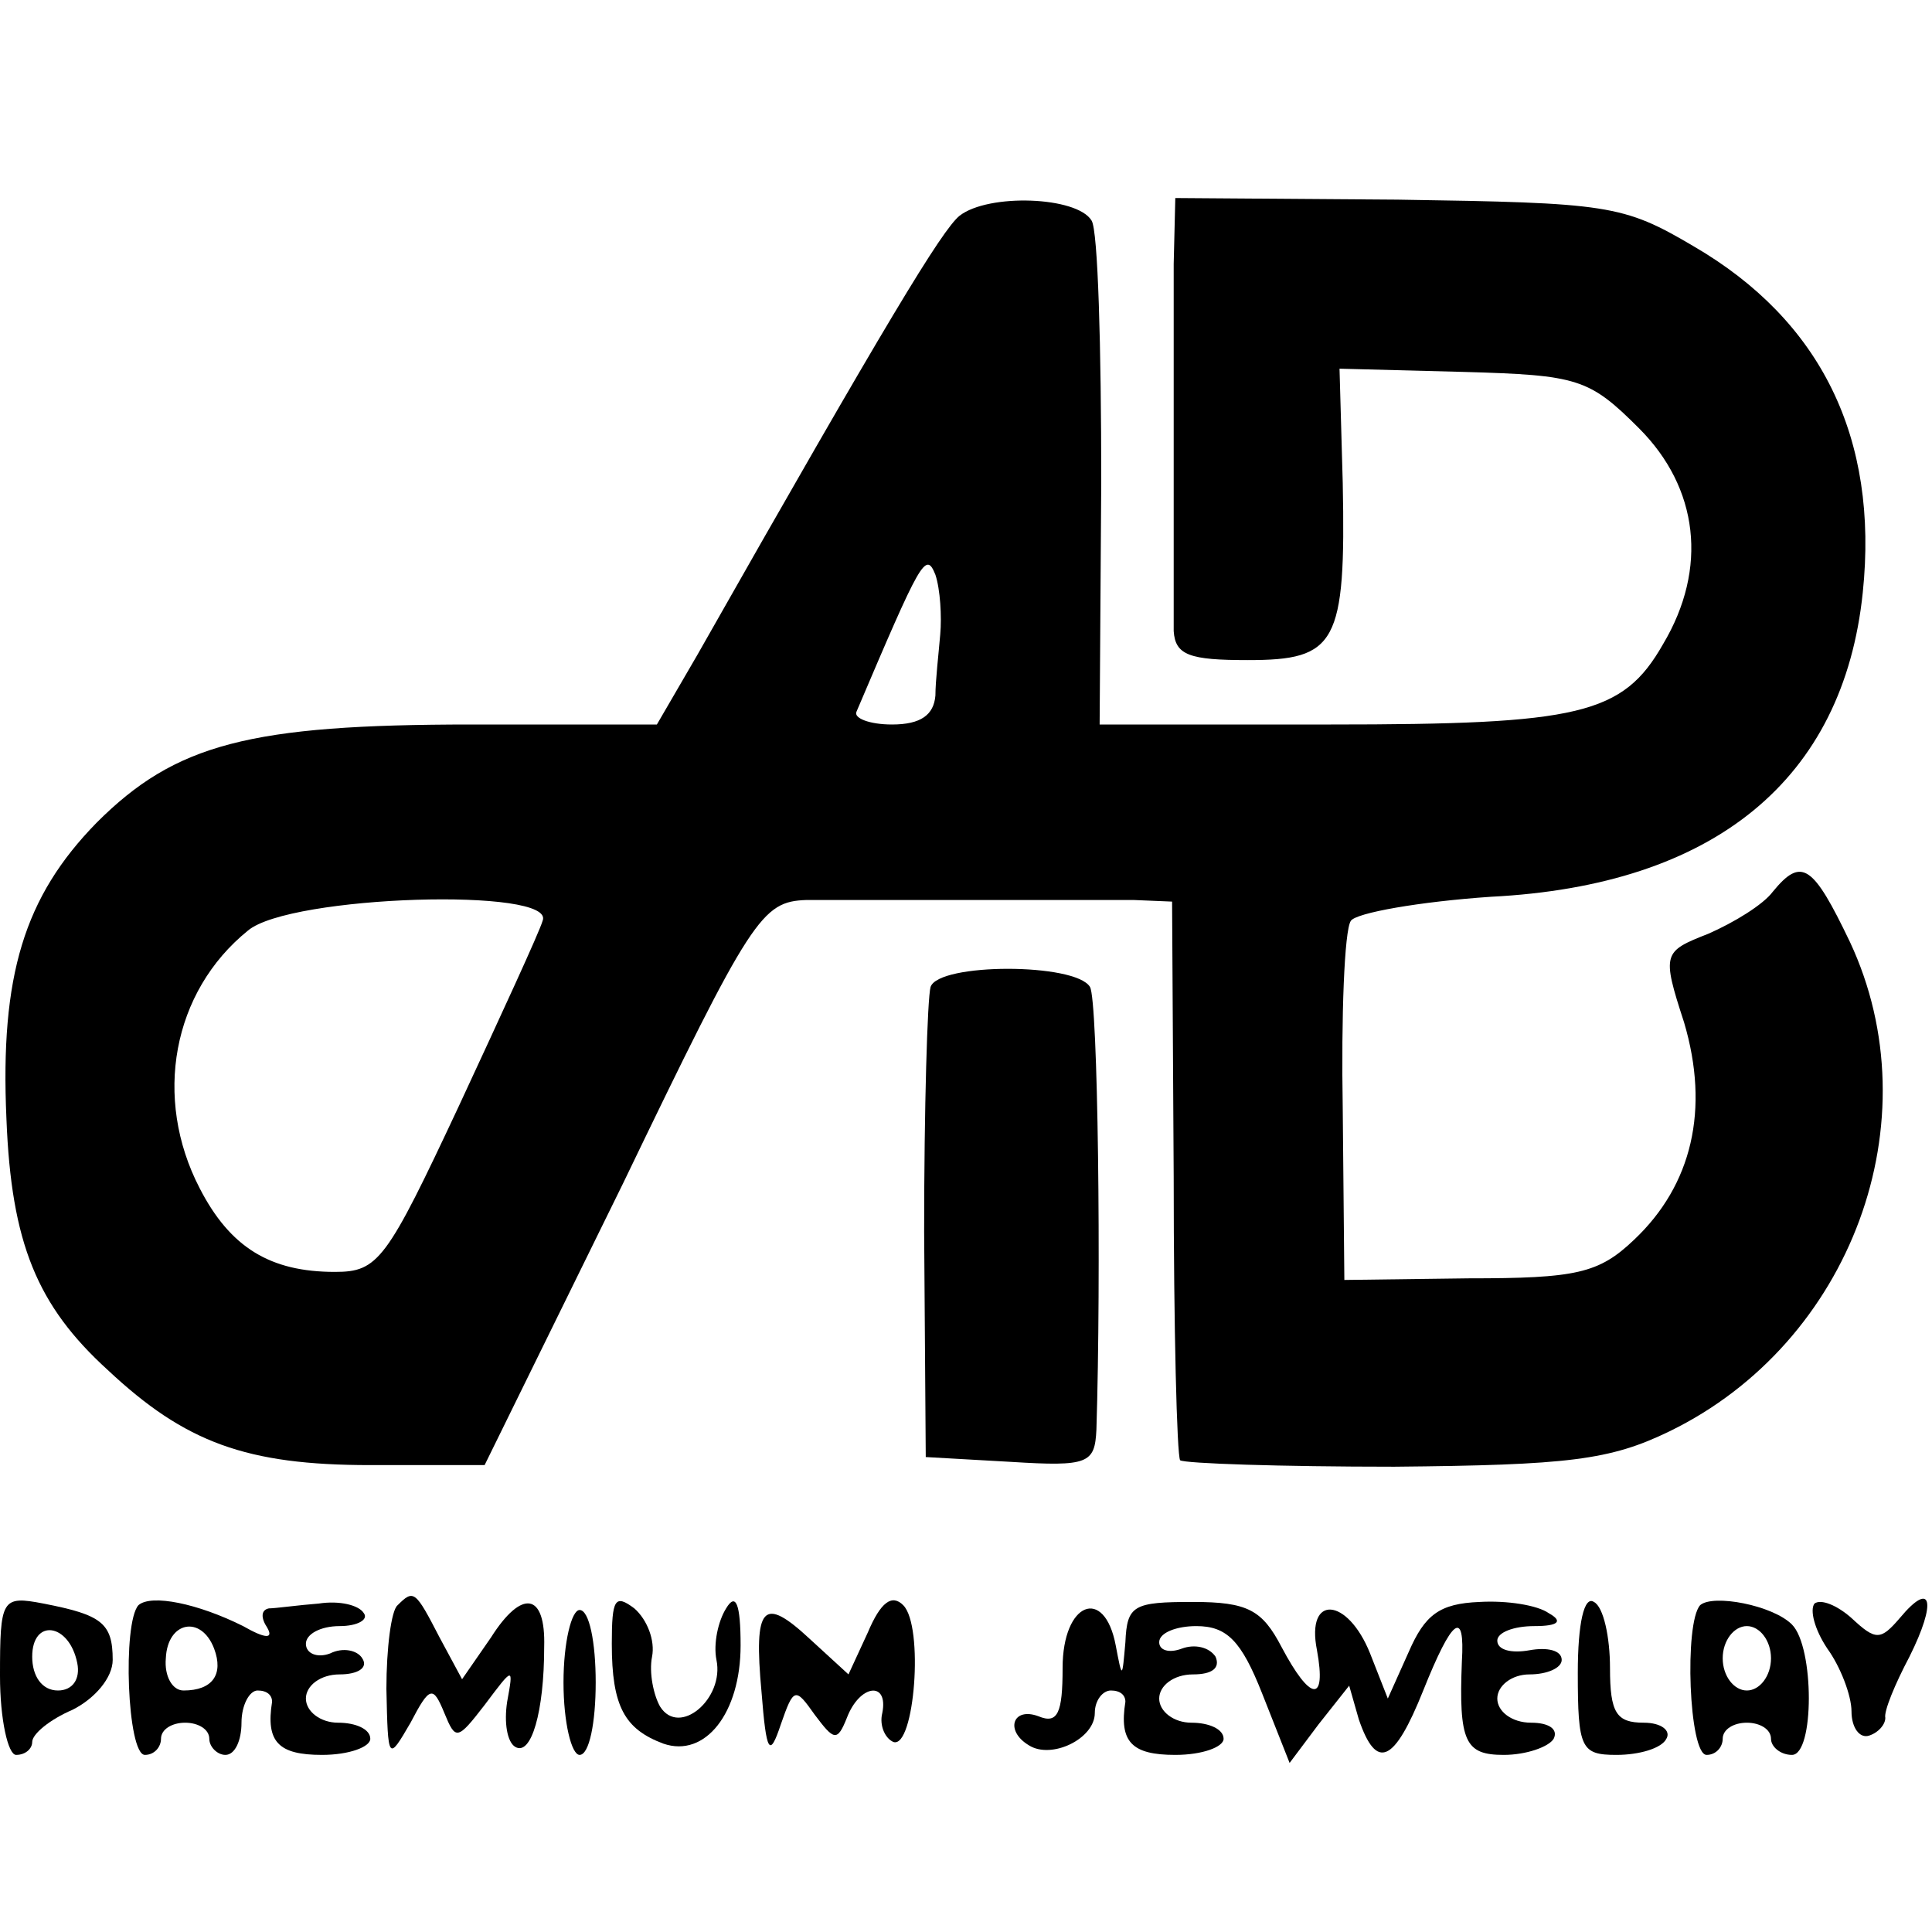 <?xml version="1.0" encoding="UTF-8" standalone="no"?> <svg xmlns="http://www.w3.org/2000/svg" version="1.0" width="120pt" height="120pt" viewBox="0 0 120 120" preserveAspectRatio="xMidYMid meet"><g transform="translate(0,120) scale(0.1,-0.1)" fill="#000000" stroke="none"><path d="M596 1066 c-11 -9 -45 -65 -163 -273 l-25 -43 -115 0 c-138 0 -184 -12 -233 -61 -45 -46 -60 -95 -56 -184 3 -77 19 -116 63 -156 48 -45 86 -59 163 -59 l71 0 86 175 c80 166 86 175 114 176 16 0 63 0 104 0 41 0 86 0 99 0 l24 -1 1 -171 c0 -94 2 -173 4 -176 3 -2 62 -4 133 -4 108 1 134 4 171 22 113 55 164 193 112 304 -23 48 -30 53 -48 31 -6 -8 -24 -19 -40 -26 -28 -11 -29 -12 -15 -55 16 -54 5 -101 -31 -135 -22 -21 -36 -24 -103 -24 l-77 -1 -1 106 c-1 58 1 111 5 117 3 5 43 12 87 15 139 7 219 73 231 189 10 96 -26 169 -105 215 -44 26 -53 27 -184 29 l-138 1 -1 -41 c0 -45 0 -201 0 -228 1 -15 10 -18 46 -18 55 0 61 10 59 110 l-2 71 77 -2 c71 -2 78 -4 109 -35 37 -37 43 -87 15 -134 -25 -44 -52 -50 -207 -50 l-143 0 1 151 c0 83 -2 156 -6 162 -9 15 -64 17 -82 3z m-12 -260 c-1 -12 -3 -29 -3 -38 -1 -12 -9 -18 -27 -18 -14 0 -24 4 -22 8 40 94 43 100 49 85 3 -9 4 -26 3 -37z m-247 -178 c-2 -7 -26 -59 -52 -115 -45 -96 -50 -103 -77 -103 -40 0 -65 15 -84 52 -29 56 -17 122 30 160 26 22 192 27 183 6z"></path><path d="M578 587 c-2 -7 -4 -75 -4 -152 l1 -140 53 -3 c48 -3 52 -1 53 20 3 96 1 267 -4 275 -9 15 -94 15 -99 0z"></path><path d="M0 159 c0 -27 5 -49 10 -49 6 0 10 4 10 8 0 5 11 14 25 20 14 7 25 20 25 31 0 23 -7 28 -43 35 -26 5 -27 3 -27 -45z m48 8 c2 -10 -3 -17 -12 -17 -10 0 -16 9 -16 21 0 24 23 21 28 -4z"></path><path d="M86 203 c-10 -11 -7 -93 4 -93 6 0 10 5 10 10 0 6 7 10 15 10 8 0 15 -4 15 -10 0 -5 5 -10 10 -10 6 0 10 9 10 20 0 11 5 20 10 20 6 0 9 -3 9 -7 -4 -25 4 -33 31 -33 17 0 30 5 30 10 0 6 -9 10 -20 10 -11 0 -20 7 -20 15 0 8 9 15 21 15 11 0 18 4 14 10 -3 5 -12 7 -20 3 -8 -3 -15 0 -15 6 0 6 9 11 21 11 11 0 18 4 15 8 -3 5 -15 8 -28 6 -13 -1 -27 -3 -31 -3 -5 -1 -5 -6 -1 -12 4 -7 -1 -7 -15 1 -28 14 -57 20 -65 13z m47 -27 c6 -16 -1 -26 -19 -26 -7 0 -12 9 -11 20 1 23 22 27 30 6z"></path><path d="M247 203 c-4 -3 -7 -27 -7 -52 1 -45 1 -45 15 -21 12 23 14 23 21 6 7 -17 8 -17 25 5 18 24 18 24 14 2 -2 -13 0 -25 5 -28 10 -6 18 22 18 62 1 34 -14 36 -33 6 l-18 -26 -14 26 c-15 29 -16 30 -26 20z"></path><path d="M380 179 c0 -39 8 -53 32 -62 26 -9 48 19 48 61 0 26 -3 33 -9 23 -5 -8 -8 -22 -6 -32 5 -24 -23 -48 -35 -29 -4 7 -7 21 -5 31 2 10 -3 23 -11 30 -12 9 -14 6 -14 -22z"></path><path d="M539 186 l-12 -26 -24 22 c-29 27 -35 21 -30 -33 3 -38 5 -41 12 -20 8 23 9 23 21 6 12 -16 14 -17 20 -2 8 21 26 23 22 3 -2 -8 2 -16 7 -18 13 -4 19 72 6 85 -7 7 -14 2 -22 -17z"></path><path d="M699 180 c-2 -23 -2 -23 -6 -2 -7 37 -33 27 -33 -14 0 -28 -3 -35 -15 -30 -16 6 -21 -9 -6 -18 14 -9 41 4 41 20 0 8 5 14 10 14 6 0 9 -3 9 -7 -4 -25 4 -33 31 -33 17 0 30 5 30 10 0 6 -9 10 -20 10 -11 0 -20 7 -20 15 0 8 9 15 21 15 12 0 17 4 14 11 -4 6 -13 8 -21 5 -8 -3 -14 -1 -14 4 0 6 11 10 23 10 19 0 28 -9 41 -42 l17 -43 18 24 19 24 6 -21 c11 -32 22 -27 40 18 18 45 26 51 24 18 -2 -50 2 -58 26 -58 14 0 28 5 31 10 3 6 -3 10 -14 10 -12 0 -21 7 -21 15 0 8 9 15 20 15 11 0 20 4 20 9 0 6 -9 8 -20 6 -11 -2 -20 0 -20 6 0 5 10 9 23 9 15 0 18 3 9 8 -7 5 -26 8 -43 7 -25 -1 -34 -8 -44 -31 l-13 -29 -11 28 c-14 35 -40 37 -33 2 6 -33 -4 -32 -22 2 -12 23 -21 28 -55 28 -37 0 -41 -2 -42 -25z"></path><path d="M980 161 c0 -47 2 -51 24 -51 14 0 28 4 31 10 3 5 -3 10 -14 10 -17 0 -21 6 -21 34 0 19 -4 38 -10 41 -6 4 -10 -13 -10 -44z"></path><path d="M1056 203 c-10 -11 -7 -93 4 -93 6 0 10 5 10 10 0 6 7 10 15 10 8 0 15 -4 15 -10 0 -5 6 -10 13 -10 14 0 14 67 0 81 -12 12 -49 19 -57 12z m44 -33 c0 -11 -7 -20 -15 -20 -8 0 -15 9 -15 20 0 11 7 20 15 20 8 0 15 -9 15 -20z"></path><path d="M1127 204 c-3 -4 0 -16 8 -28 8 -11 15 -29 15 -39 0 -10 5 -17 11 -15 6 2 10 7 10 11 -1 4 6 21 15 38 17 34 14 48 -6 24 -12 -14 -15 -14 -30 0 -9 8 -19 12 -23 9z"></path><path d="M350 155 c0 -25 5 -45 10 -45 6 0 10 20 10 45 0 25 -4 45 -10 45 -5 0 -10 -20 -10 -45z"></path></g></svg> 